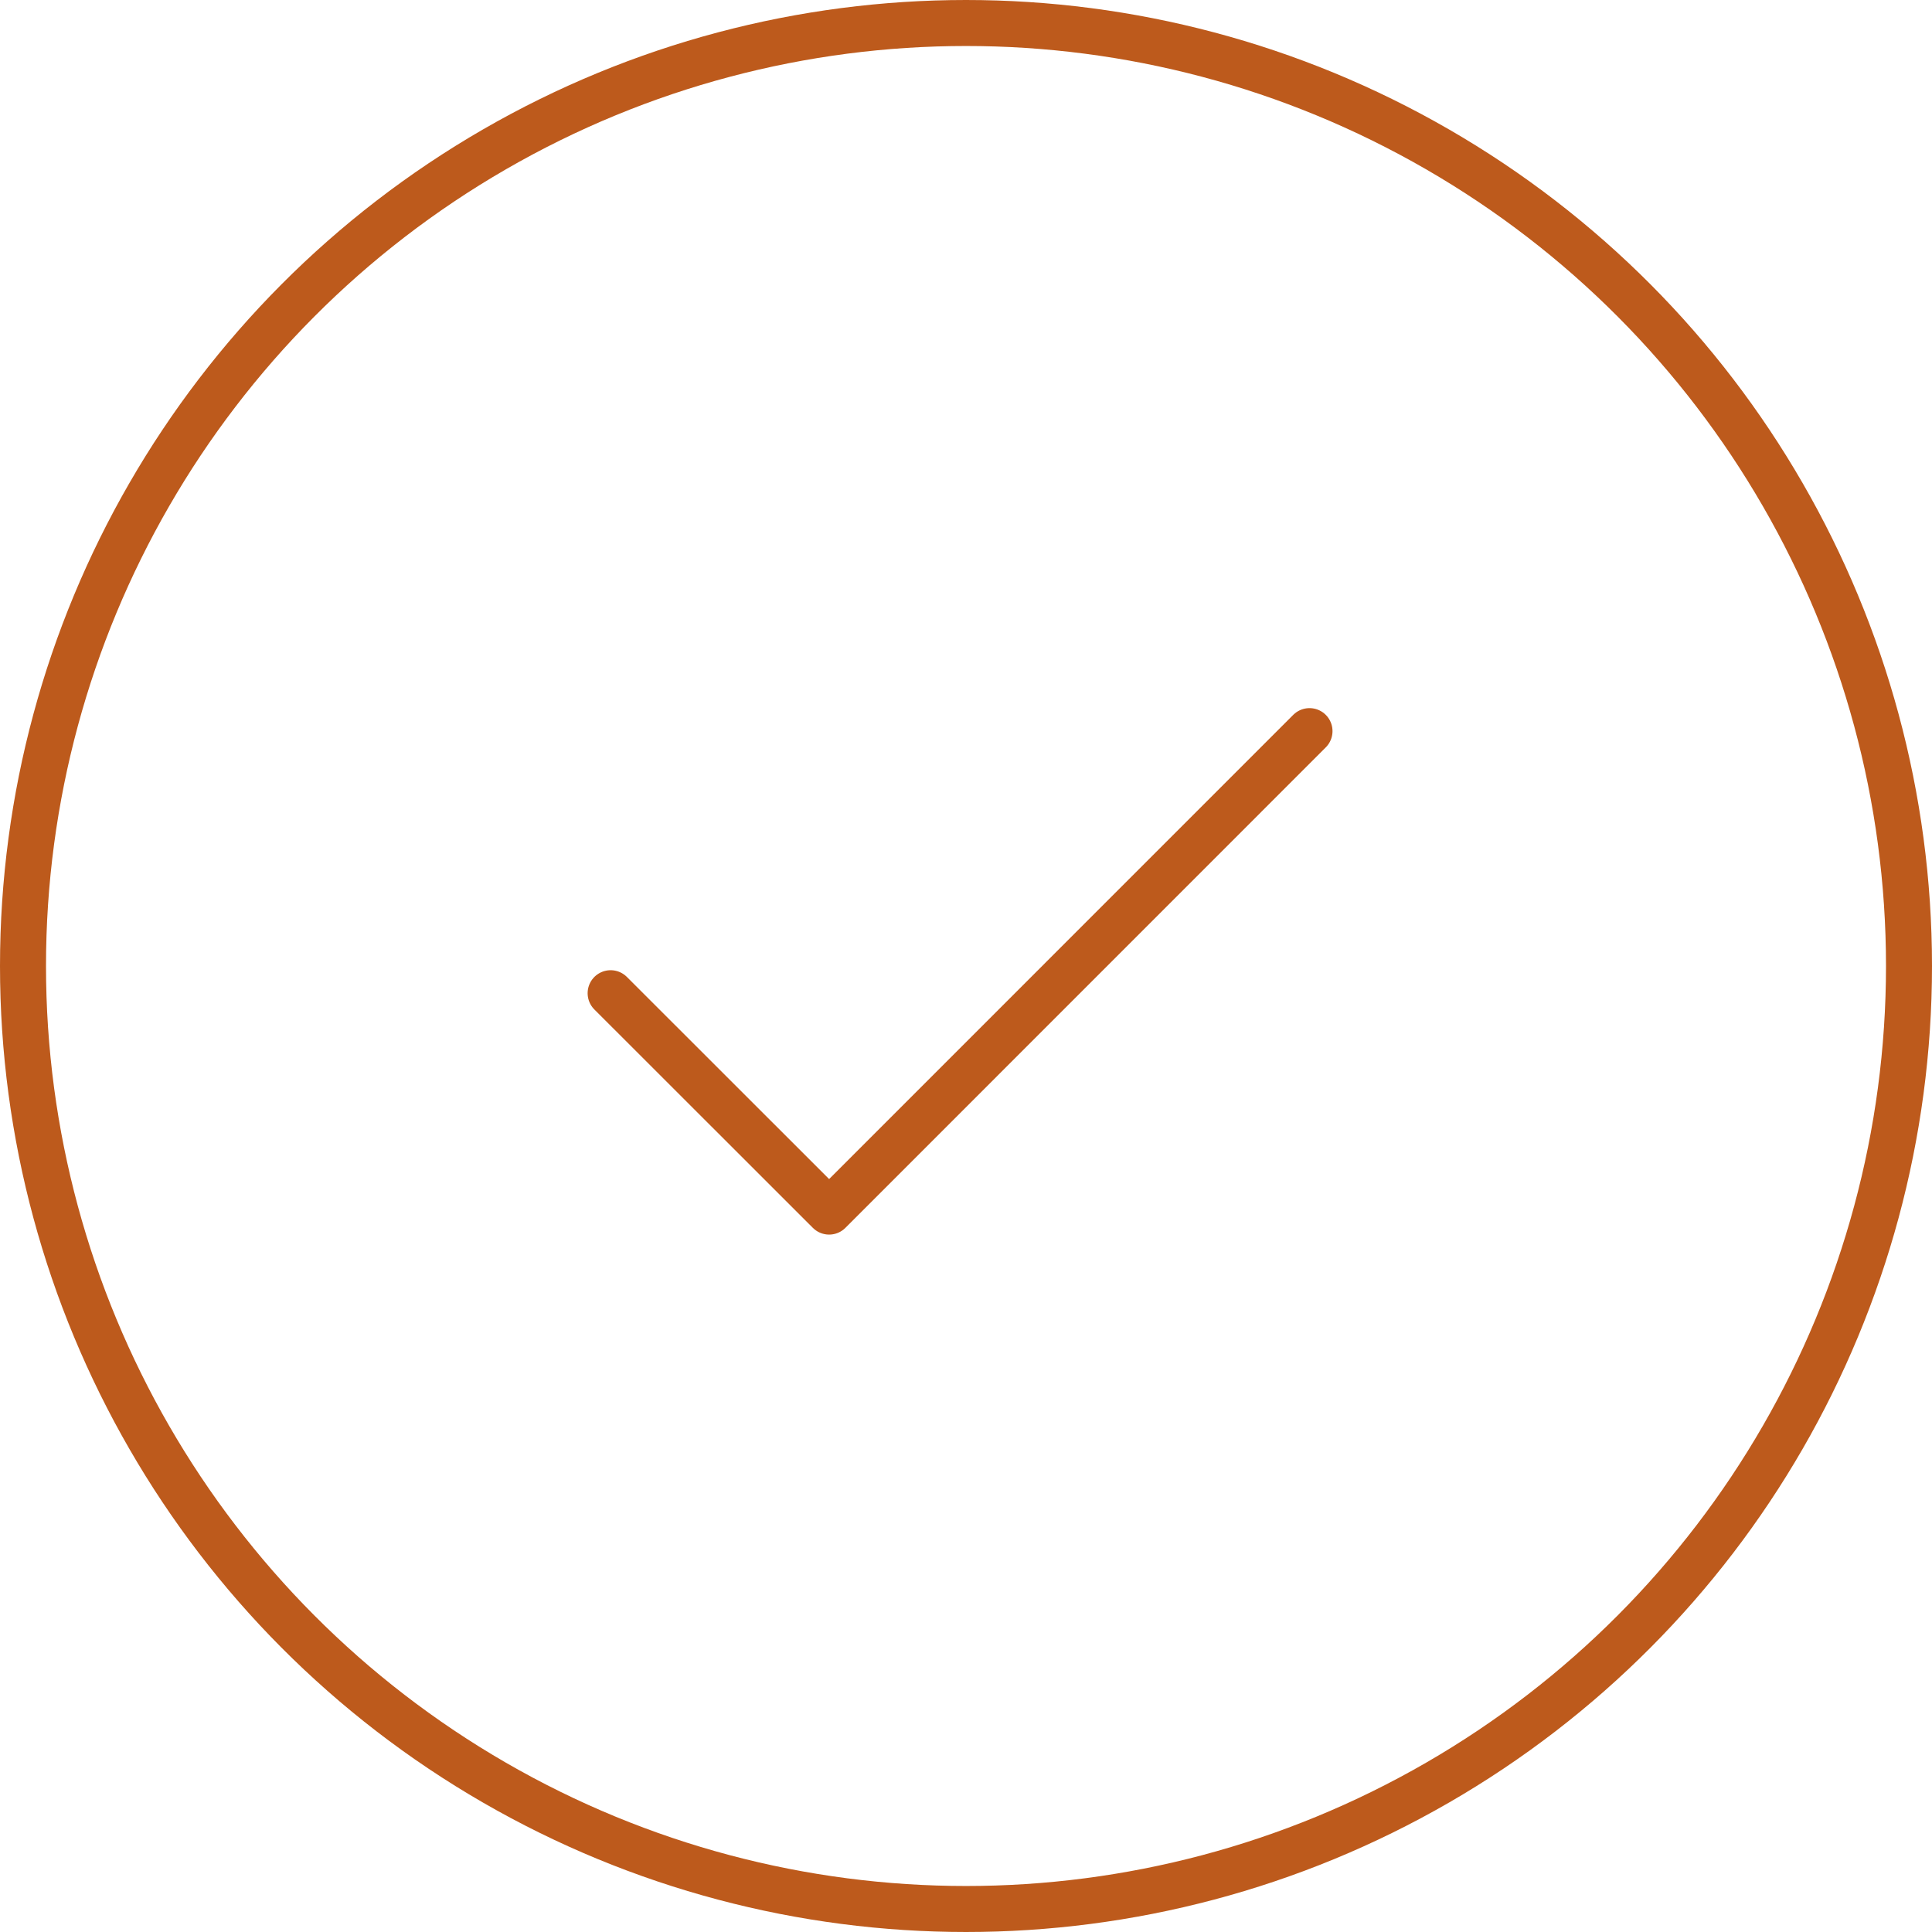 <?xml version="1.0" encoding="UTF-8"?>
<svg xmlns="http://www.w3.org/2000/svg" width="84" height="84" viewBox="0 0 84 84">
  <g transform="translate(0 0.182)">
    <g transform="translate(0 -0.182)" fill="none" stroke="#bd5a1c" stroke-width="2">
      <circle cx="42" cy="42" r="42" stroke="none"></circle>
      <circle cx="42" cy="42" r="41" fill="none"></circle>
    </g>
    <path d="M36.386,9,15.5,29.89,6,20.395" transform="translate(20.549 22.606)" fill="none" stroke="#bd5a1c" stroke-linecap="round" stroke-linejoin="round" stroke-width="2"></path>
  </g>
</svg>
